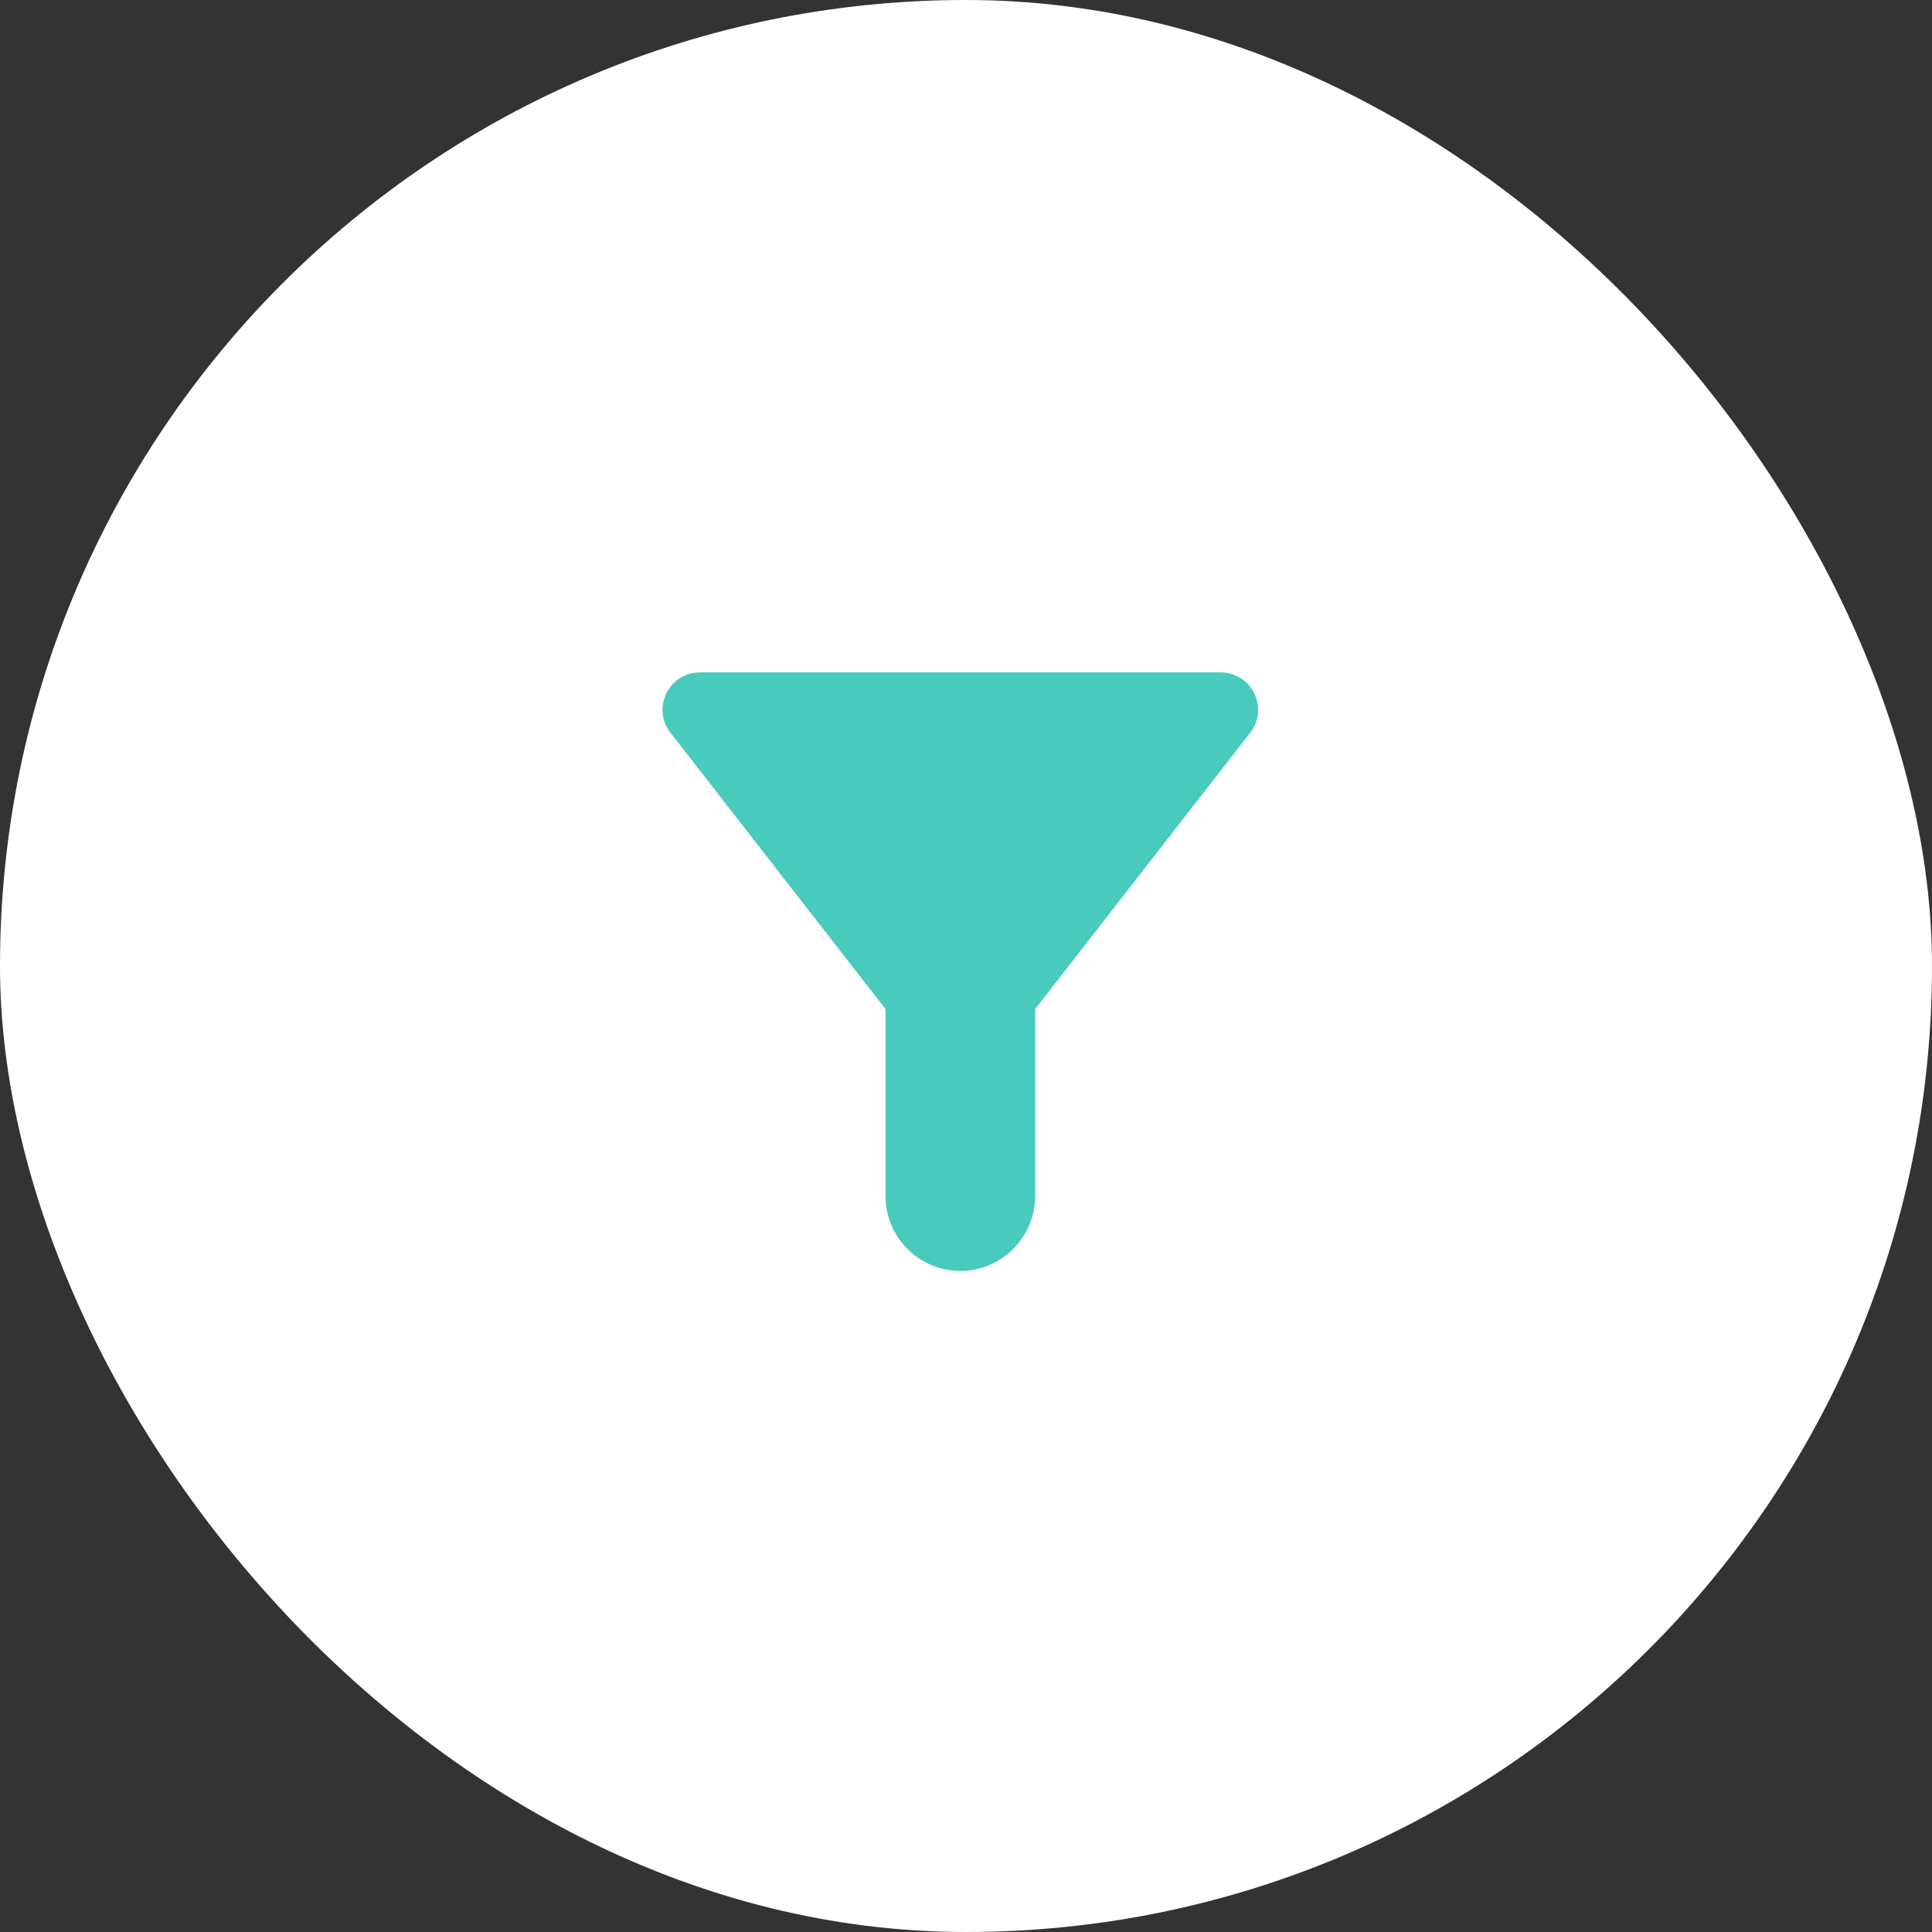 <svg width="170" height="170" viewBox="0 0 170 170" fill="none" xmlns="http://www.w3.org/2000/svg">
<rect x="0" y="0" width="170" height="170" fill="#333333" stroke="none"/>
<rect width="170" height="170" rx="85" fill="white"/>
<path d="M58.99 64.466C66.627 74.275 77.917 88.791 77.917 88.791V105.25C77.917 108.871 80.88 111.833 84.5 111.833C88.121 111.833 91.084 108.871 91.084 105.25V88.791C91.084 88.791 102.374 74.275 110.011 64.466C111.69 62.294 110.142 59.166 107.377 59.166H61.59C58.858 59.166 57.311 62.294 58.99 64.466Z" fill="#48CBBC"/>
</svg>
